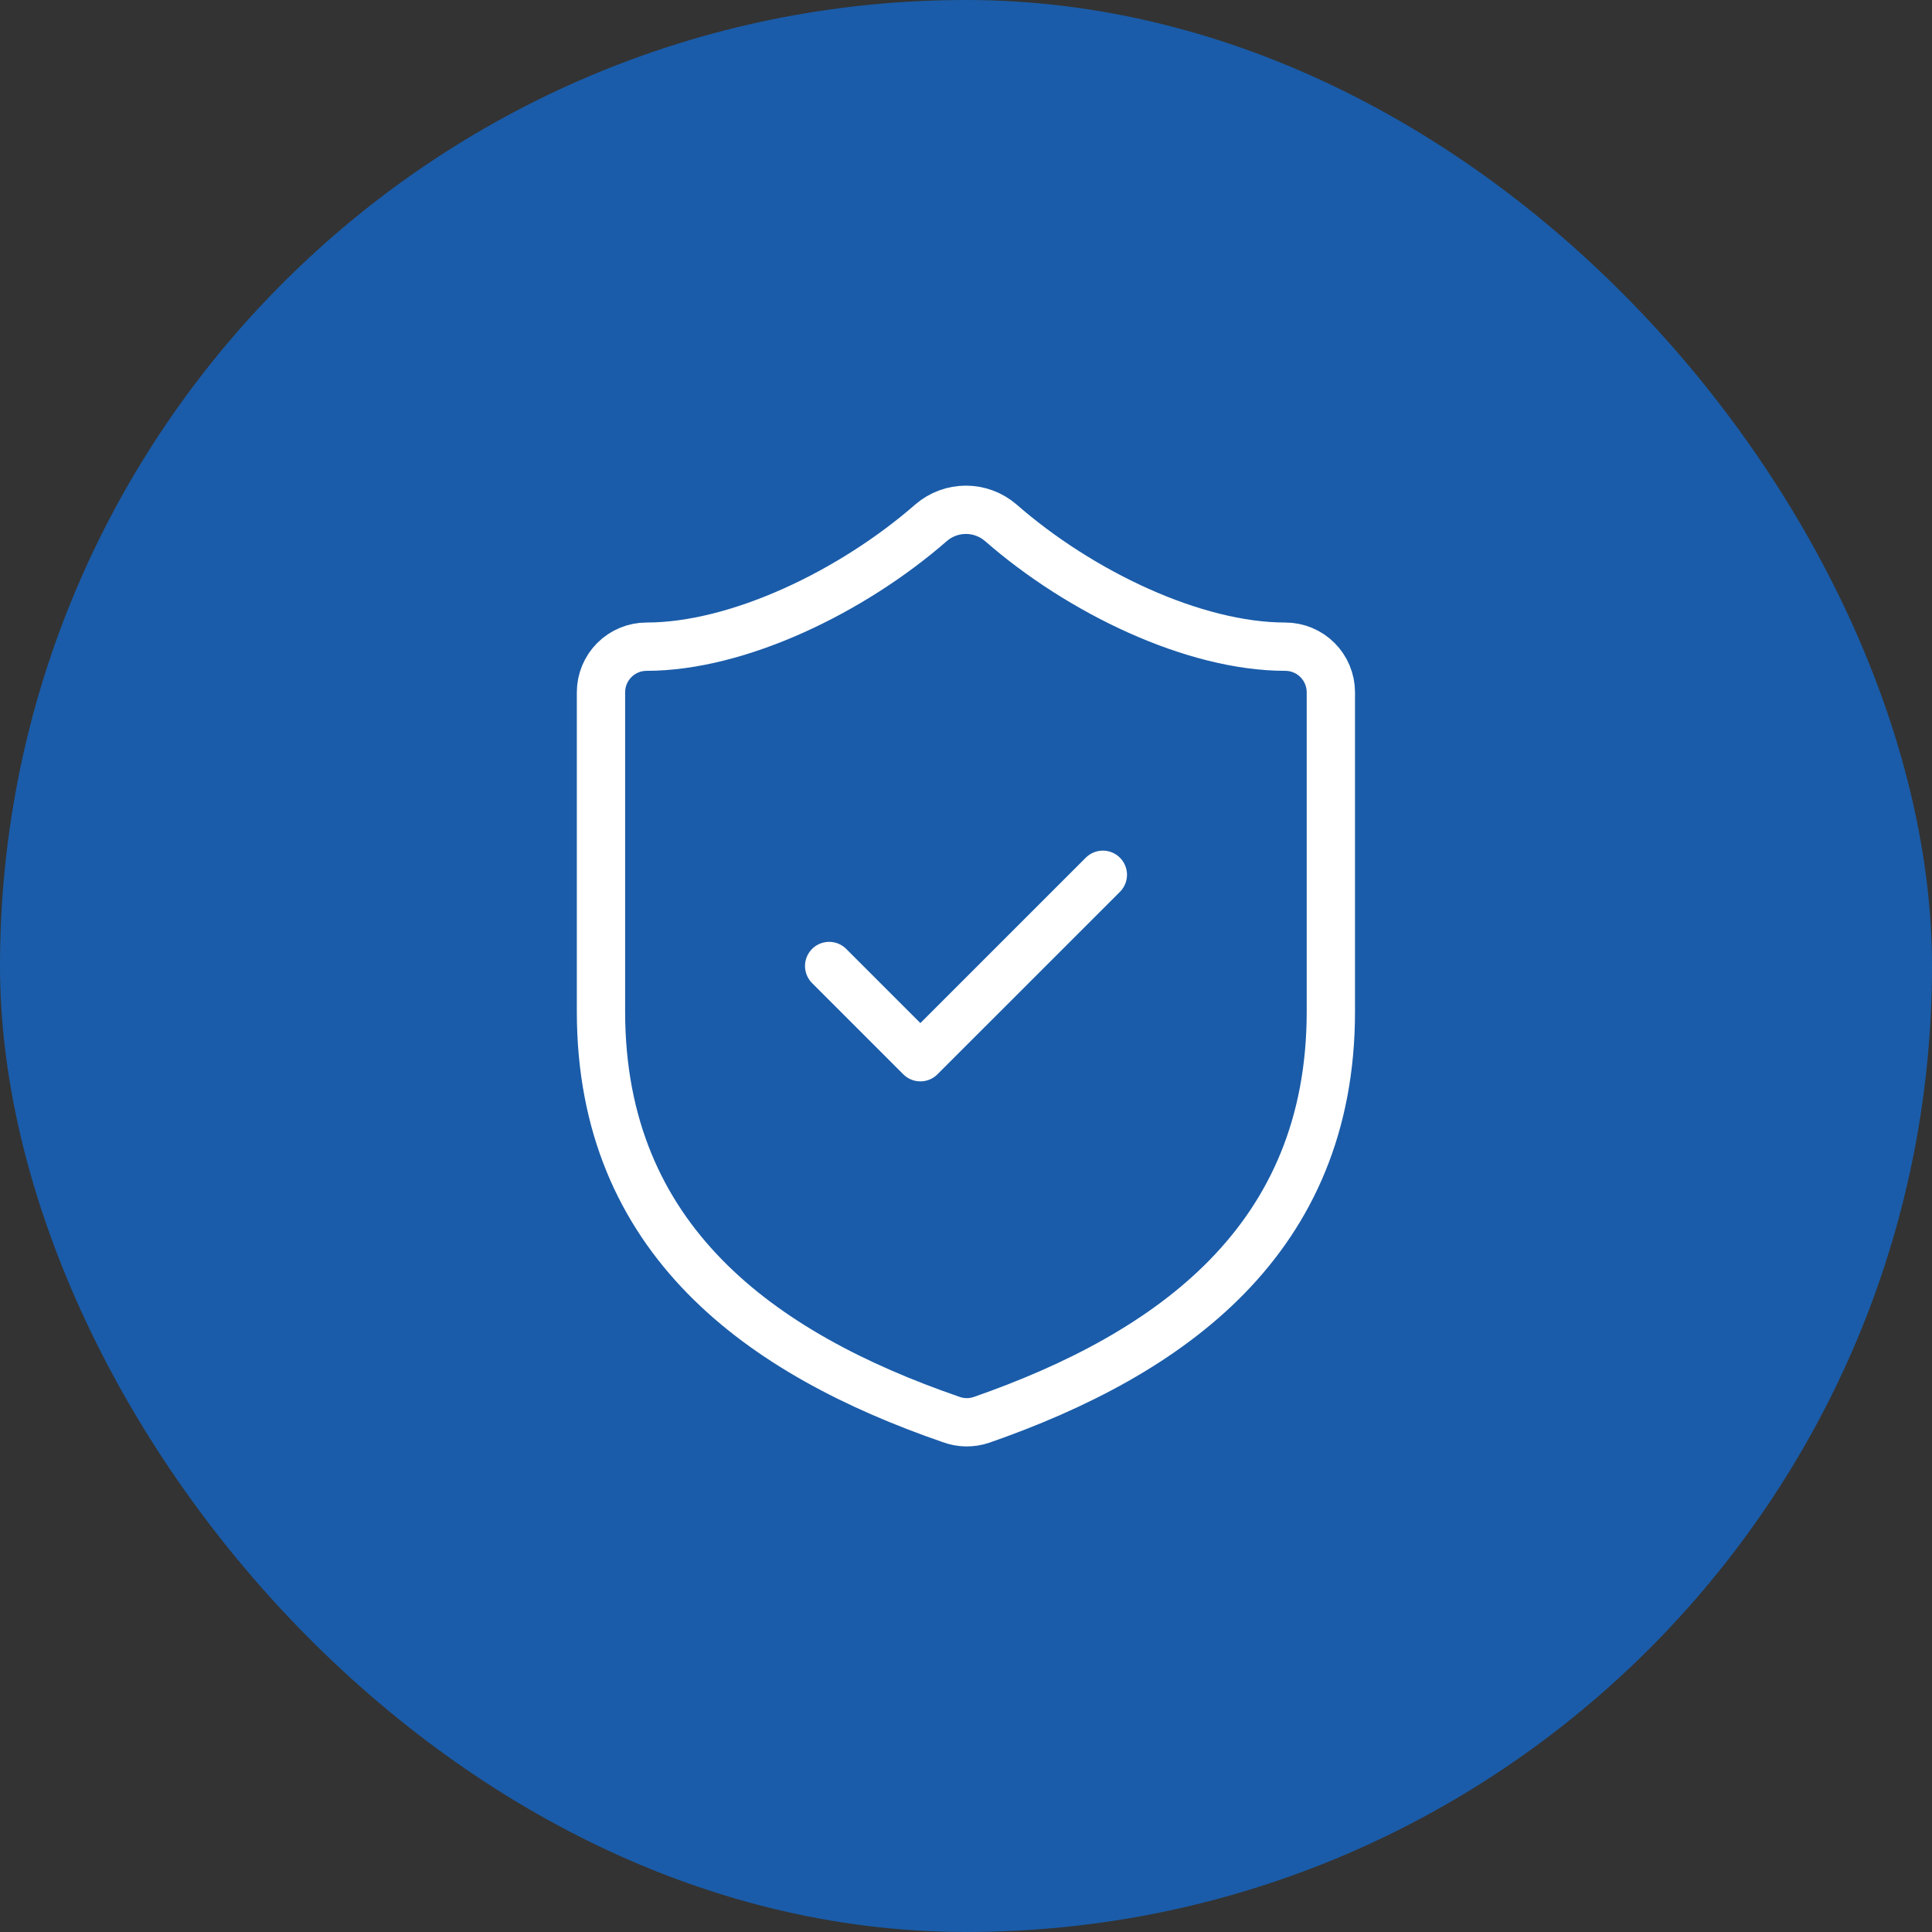 <svg width="60" height="60" viewBox="0 0 60 60" fill="none" xmlns="http://www.w3.org/2000/svg">
<rect x="0" y="0" width="60" height="60" fill="#333333" stroke="none"/>
<rect width="60" height="60" rx="30" fill="#1A5CA9"/>
<path d="M41.331 31.416C41.331 38.5 36.372 42.041 30.479 44.096C30.171 44.2 29.835 44.195 29.53 44.081C23.622 42.041 18.664 38.5 18.664 31.416V21.5C18.664 21.124 18.813 20.764 19.079 20.498C19.345 20.232 19.705 20.083 20.081 20.083C22.914 20.083 26.456 18.383 28.921 16.23C29.221 15.973 29.603 15.832 29.997 15.832C30.392 15.832 30.774 15.973 31.074 16.23C33.553 18.397 37.081 20.083 39.914 20.083C40.29 20.083 40.65 20.232 40.916 20.498C41.181 20.764 41.331 21.124 41.331 21.5V31.416Z" stroke="white" stroke-width="1.5" stroke-linecap="round" stroke-linejoin="round"/>
<path d="M25.75 30L28.583 32.833L34.25 27.167" stroke="white" stroke-width="1.5" stroke-linecap="round" stroke-linejoin="round"/>
</svg>

